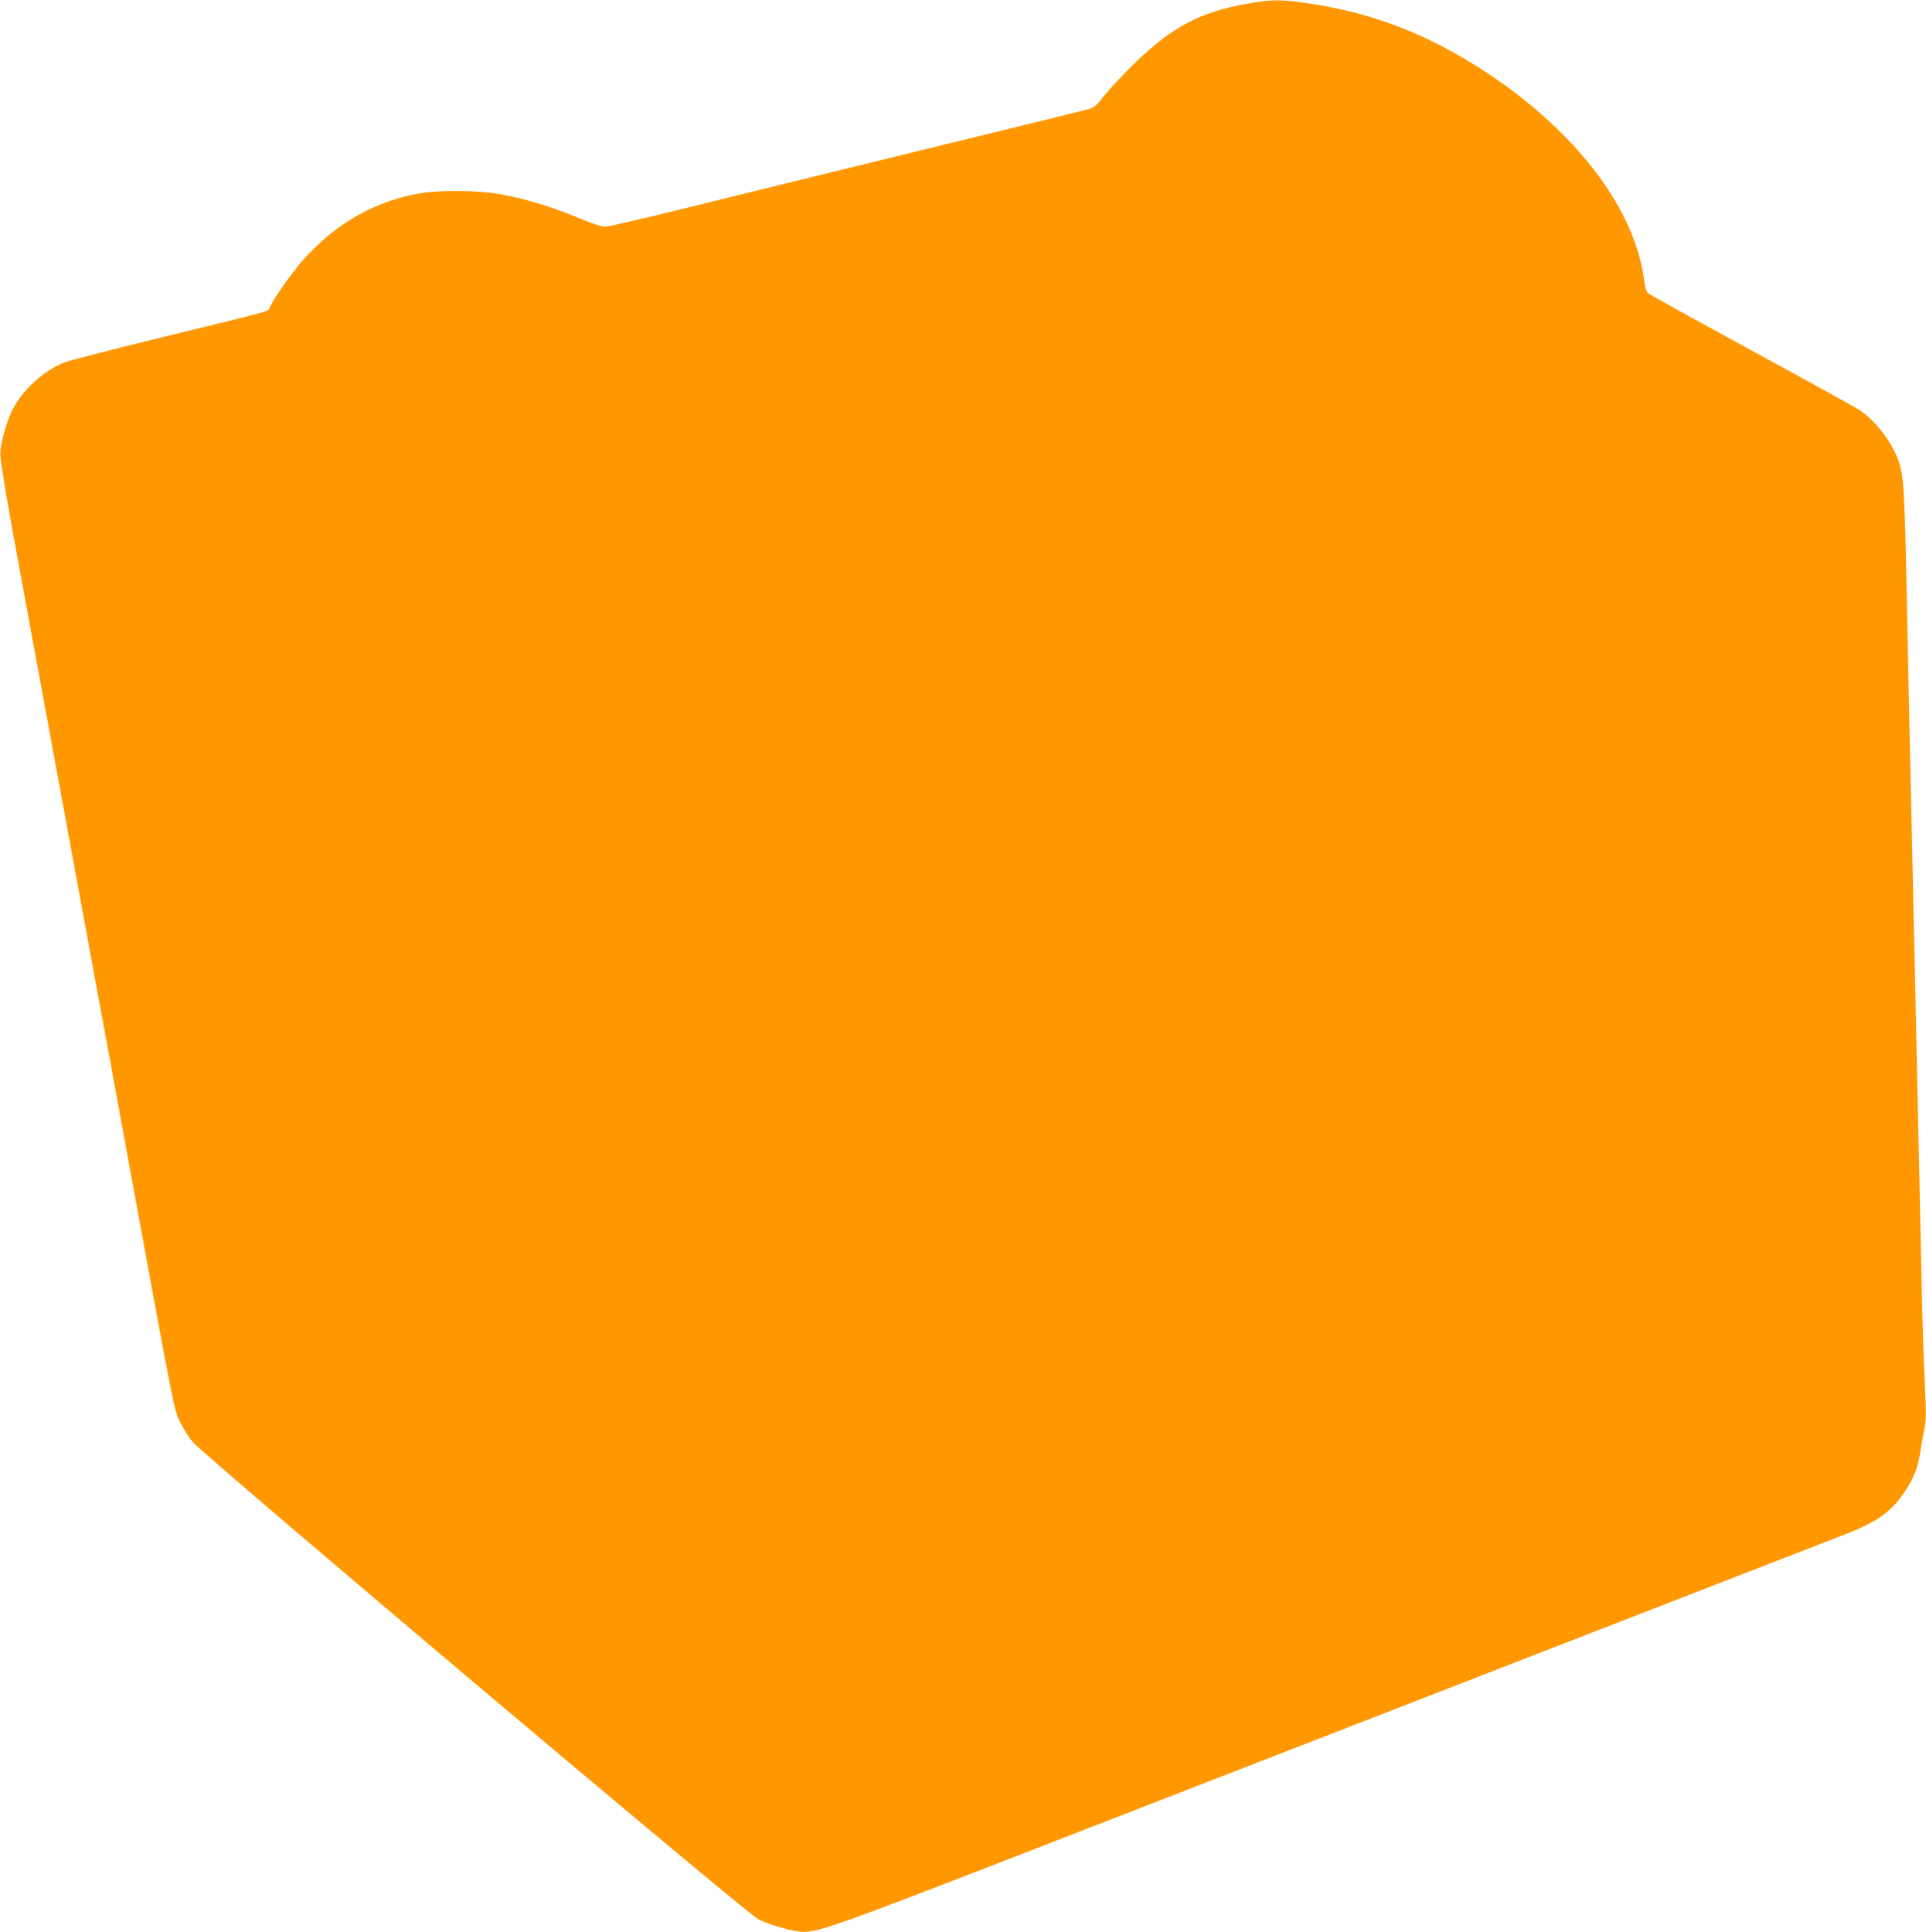 <?xml version="1.0" standalone="no"?>
<!DOCTYPE svg PUBLIC "-//W3C//DTD SVG 20010904//EN"
 "http://www.w3.org/TR/2001/REC-SVG-20010904/DTD/svg10.dtd">
<svg version="1.0" xmlns="http://www.w3.org/2000/svg"
 width="1276pt" height="1280pt" viewBox="0 0 1276 1280"
 preserveAspectRatio="xMidYMid meet">
<g transform="translate(0,1280) scale(0.1,-0.1)"
fill="#ff9800" stroke="none">
<path d="M8260 12775 c-308 -55 -494 -153 -739 -390 -76 -74 -167 -171 -202
-215 -57 -72 -68 -82 -114 -95 -27 -7 -540 -134 -1140 -280 -599 -147 -1299
-318 -1555 -382 -256 -63 -481 -115 -500 -115 -22 -1 -91 22 -185 61 -173 72
-341 123 -505 153 -152 28 -412 30 -550 5 -278 -51 -521 -185 -727 -401 -83
-86 -222 -278 -254 -349 -15 -33 50 -15 -697 -197 -337 -82 -638 -160 -670
-173 -132 -53 -268 -177 -336 -306 -47 -90 -89 -249 -83 -316 9 -89 44 -300
131 -770 47 -253 162 -878 256 -1390 94 -511 198 -1074 230 -1250 33 -176 141
-763 240 -1305 304 -1656 293 -1598 333 -1681 20 -41 57 -101 84 -133 73 -90
3656 -3114 3746 -3162 71 -37 236 -84 300 -84 105 0 256 54 1452 518 666 259
2139 831 3275 1272 1136 441 2122 824 2192 851 197 78 291 146 377 275 59 87
88 161 102 257 6 40 18 107 26 150 14 68 15 105 5 310 -7 127 -17 450 -22 717
-6 267 -15 685 -20 930 -11 492 -24 1110 -40 1825 -6 259 -15 661 -20 895 -5
234 -14 668 -20 965 -12 597 -19 695 -55 790 -45 121 -149 255 -249 324 -23
16 -345 194 -716 396 -371 202 -682 374 -691 382 -10 8 -20 38 -24 71 -56 477
-442 990 -1040 1387 -386 256 -762 402 -1200 465 -172 25 -235 24 -395 -5z"/>
</g>
</svg>
